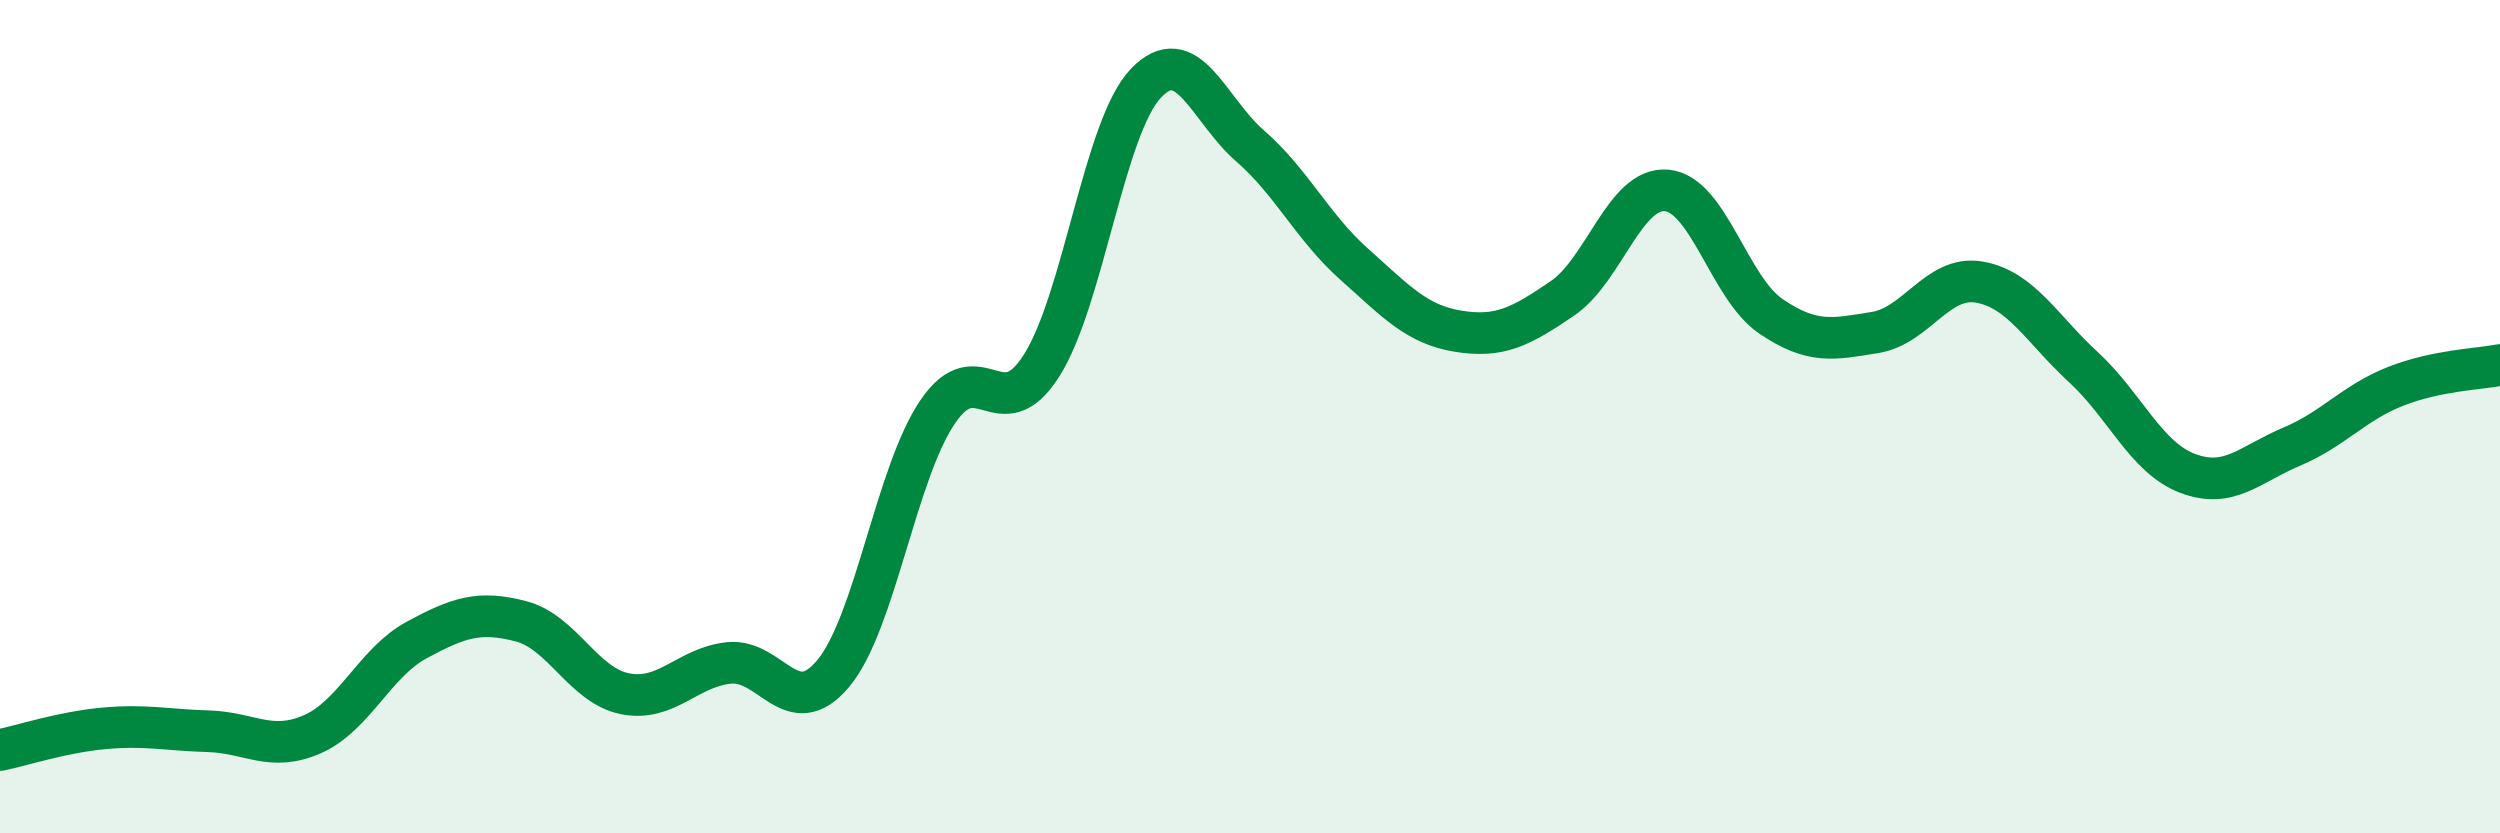 
    <svg width="60" height="20" viewBox="0 0 60 20" xmlns="http://www.w3.org/2000/svg">
      <path
        d="M 0,18 C 0.5,17.9 1.5,17.57 2.5,17.48 C 3.5,17.39 4,17.52 5,17.55 C 6,17.58 6.5,18.06 7.5,17.62 C 8.5,17.18 9,15.9 10,15.36 C 11,14.82 11.5,14.65 12.5,14.91 C 13.5,15.17 14,16.45 15,16.65 C 16,16.85 16.5,16.01 17.5,15.91 C 18.5,15.81 19,17.36 20,16.16 C 21,14.96 21.5,11.37 22.5,9.89 C 23.5,8.41 24,10.35 25,8.77 C 26,7.19 26.5,3.05 27.5,2 C 28.5,0.95 29,2.63 30,3.5 C 31,4.37 31.5,5.45 32.5,6.34 C 33.5,7.23 34,7.79 35,7.95 C 36,8.11 36.5,7.84 37.5,7.16 C 38.5,6.48 39,4.48 40,4.57 C 41,4.66 41.5,6.91 42.5,7.59 C 43.5,8.27 44,8.14 45,7.98 C 46,7.82 46.5,6.6 47.5,6.77 C 48.5,6.94 49,7.89 50,8.81 C 51,9.73 51.5,10.98 52.5,11.36 C 53.5,11.74 54,11.14 55,10.72 C 56,10.3 56.5,9.66 57.5,9.27 C 58.5,8.88 59.5,8.86 60,8.76L60 20L0 20Z"
        fill="#008740"
        opacity="0.1"
        stroke-linecap="round"
        stroke-linejoin="round"
      />
      <path
        d="M 0,18 C 0.5,17.9 1.5,17.57 2.5,17.48 C 3.5,17.39 4,17.52 5,17.55 C 6,17.58 6.5,18.06 7.5,17.62 C 8.5,17.18 9,15.9 10,15.36 C 11,14.82 11.5,14.65 12.5,14.91 C 13.5,15.17 14,16.45 15,16.65 C 16,16.85 16.5,16.01 17.5,15.91 C 18.5,15.81 19,17.36 20,16.16 C 21,14.96 21.5,11.37 22.5,9.89 C 23.5,8.41 24,10.35 25,8.77 C 26,7.19 26.5,3.05 27.5,2 C 28.5,0.95 29,2.63 30,3.5 C 31,4.37 31.5,5.45 32.5,6.34 C 33.5,7.23 34,7.79 35,7.95 C 36,8.11 36.5,7.84 37.5,7.16 C 38.5,6.48 39,4.48 40,4.57 C 41,4.66 41.5,6.91 42.5,7.59 C 43.5,8.27 44,8.14 45,7.98 C 46,7.82 46.5,6.6 47.5,6.77 C 48.5,6.94 49,7.89 50,8.81 C 51,9.73 51.5,10.98 52.5,11.36 C 53.5,11.74 54,11.14 55,10.72 C 56,10.3 56.5,9.66 57.5,9.27 C 58.5,8.88 59.5,8.86 60,8.76"
        stroke="#008740"
        stroke-width="1"
        fill="none"
        stroke-linecap="round"
        stroke-linejoin="round"
      />
    </svg>
  